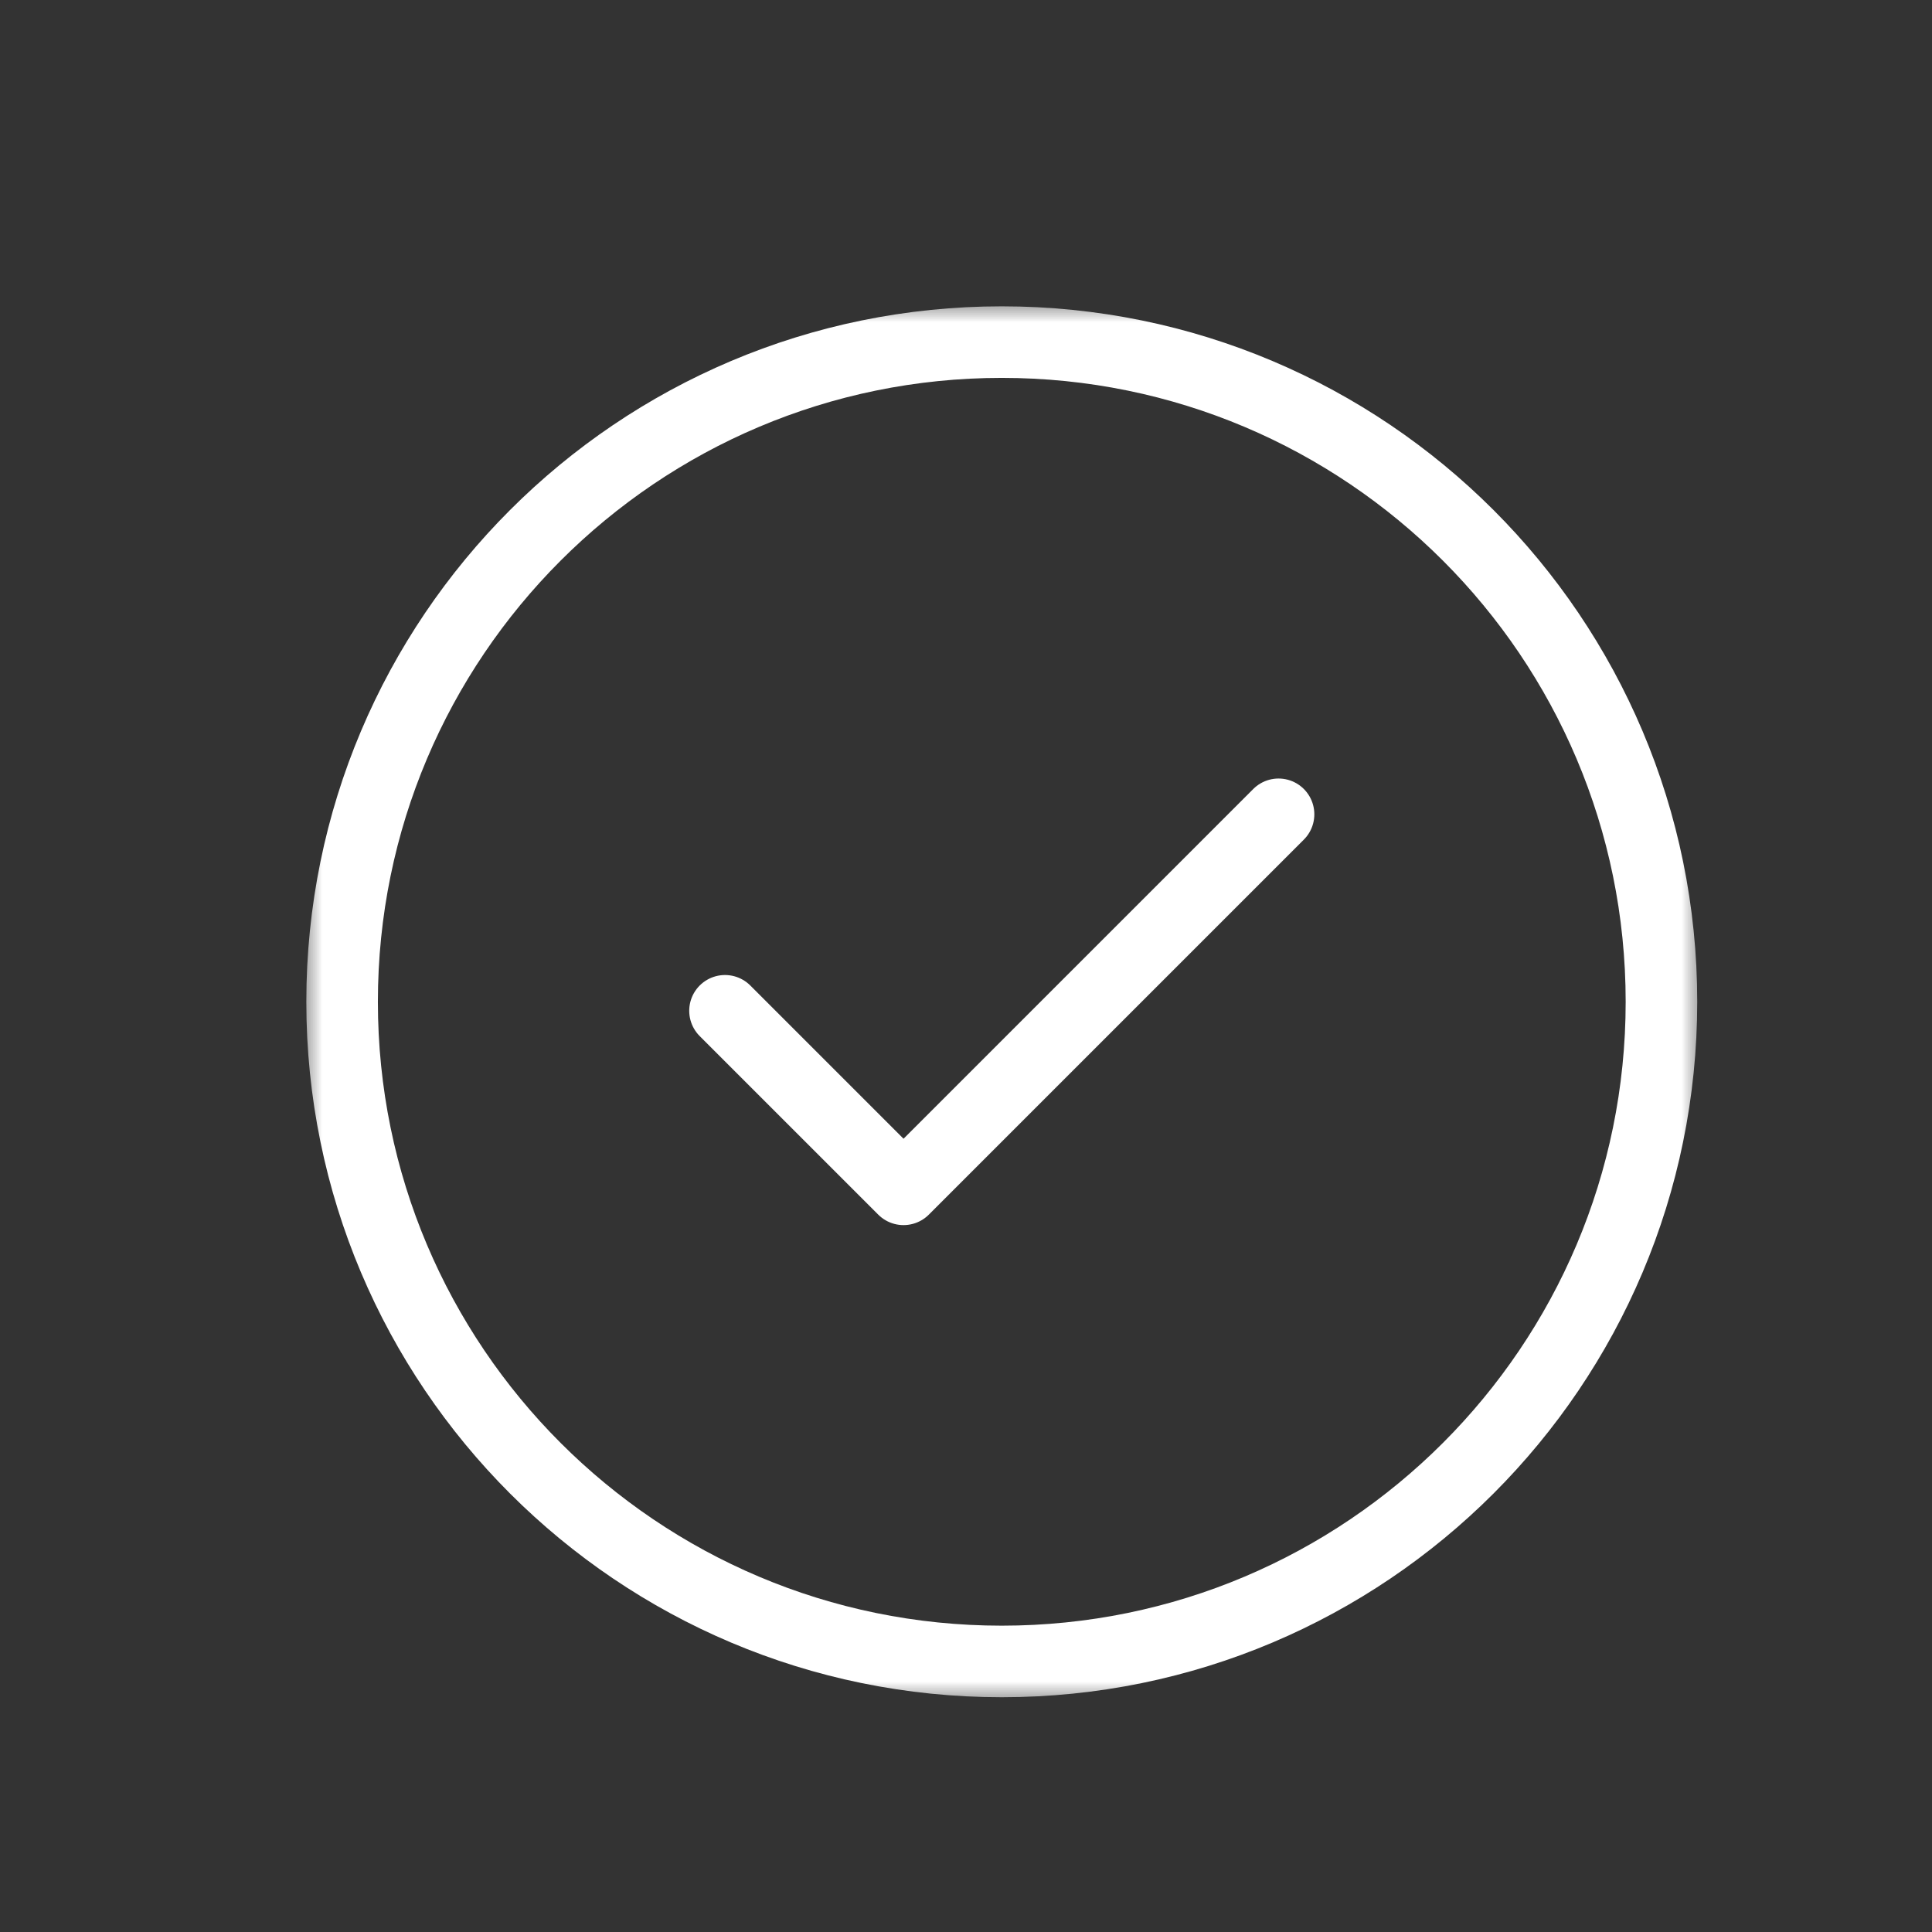 <svg width="27" height="27" viewBox="0 0 27 27" fill="none" xmlns="http://www.w3.org/2000/svg">
<rect x="0" y="0" width="27" height="27" fill="#333333" stroke="none"/>
<g clip-path="url(#clip0_4208_550)">
<mask id="mask0_4208_550" style="mask-type:luminance" maskUnits="userSpaceOnUse" x="4" y="4" width="20" height="20">
<path d="M24 4H4V24H24V4Z" fill="white"/>
</mask>
<g mask="url(#mask0_4208_550)">
<path d="M17.868 11.38L12.627 16.621L10.132 14.126" stroke="white" stroke-miterlimit="10" stroke-linecap="round" stroke-linejoin="round"/>
<mask id="mask1_4208_550" style="mask-type:luminance" maskUnits="userSpaceOnUse" x="4" y="4" width="20" height="20">
<path d="M4 4H24V24H4V4Z" fill="white"/>
</mask>
<g mask="url(#mask1_4208_550)">
<path d="M23.219 14C23.219 19.091 19.091 23.219 14 23.219C8.909 23.219 4.781 19.091 4.781 14C4.781 8.909 8.909 4.781 14 4.781C19.091 4.781 23.219 8.909 23.219 14Z" stroke="white" stroke-miterlimit="10" stroke-linecap="round" stroke-linejoin="round"/>
</g>
</g>
</g>
<defs>
<clipPath id="clip0_4208_550">
<rect width="20" height="20" fill="white" transform="translate(4 4)"/>
</clipPath>
</defs>
</svg>
